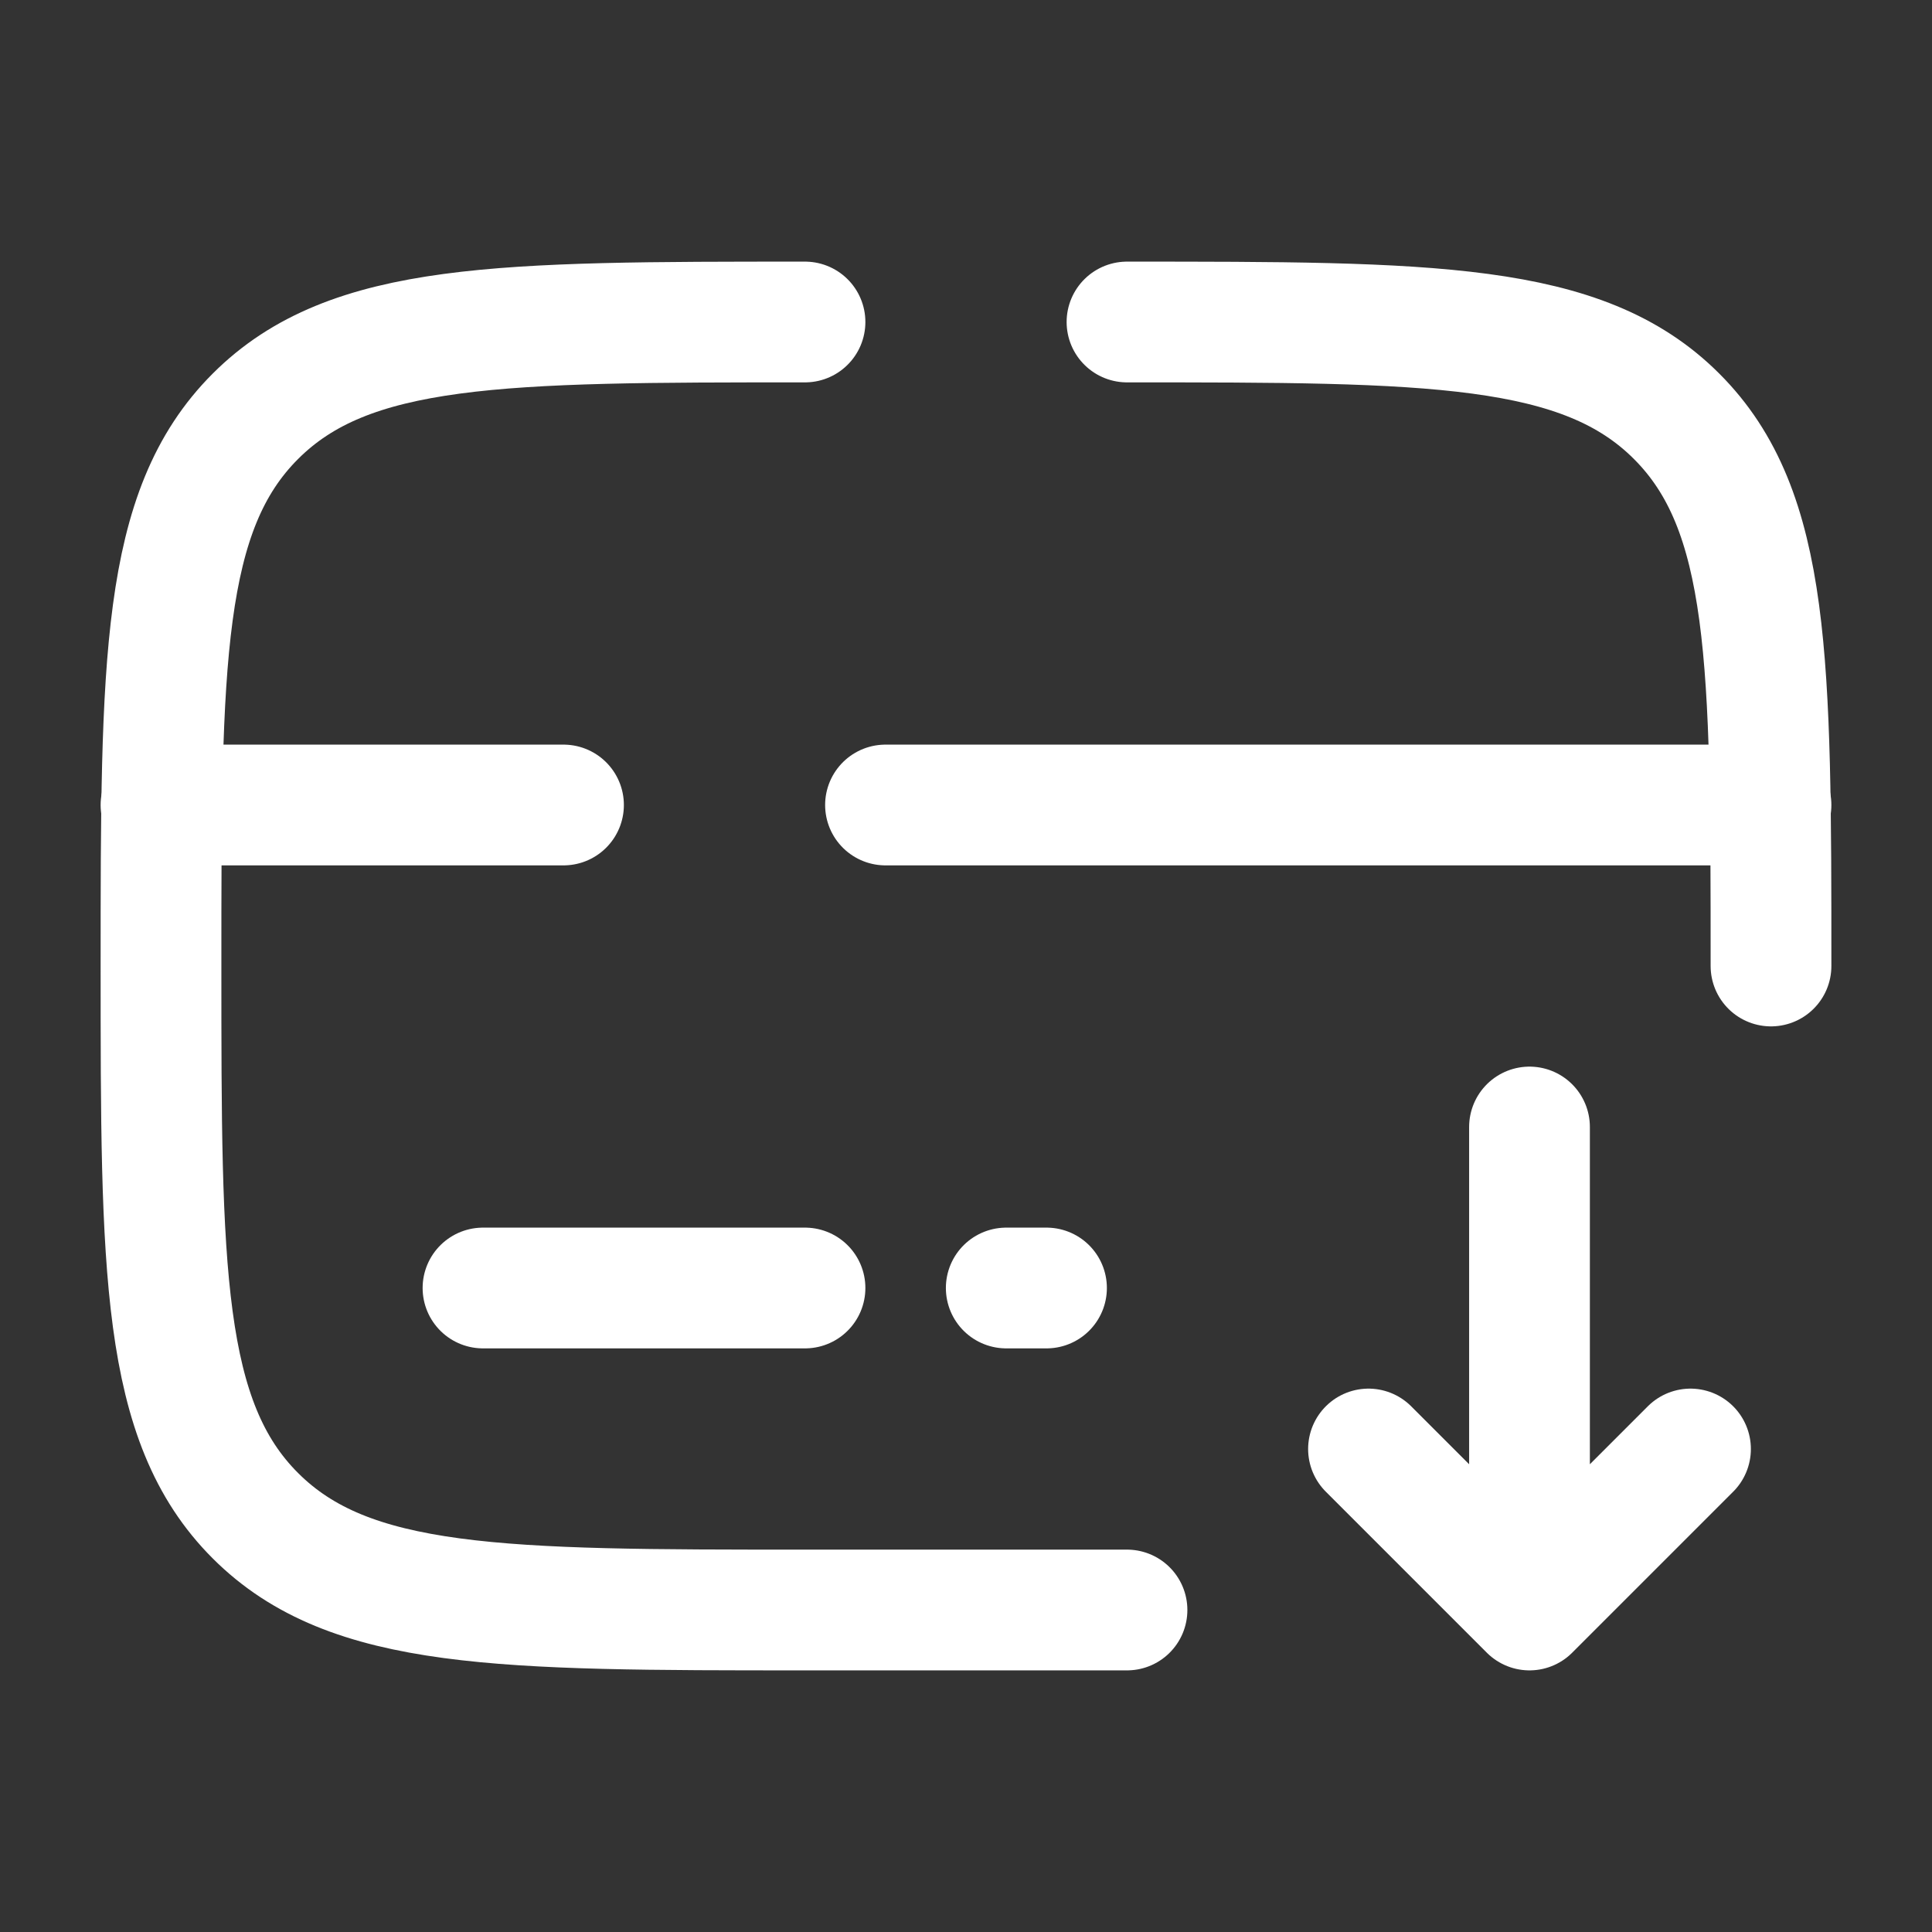 <svg width="24" height="24" viewBox="0 0 24 24" fill="none" xmlns="http://www.w3.org/2000/svg">
<rect x="0" y="0" width="24" height="24" fill="#333333" stroke="none"/>
<path d="M19 14V20M19 20L21 18M19 20L17 18" stroke="white" stroke-width="1.5" stroke-linecap="round" stroke-linejoin="round"/>
<path d="M22 12C22 8.229 22 6.343 20.828 5.172C19.657 4 17.771 4 14 4M14 20H10C6.229 20 4.343 20 3.172 18.828C2 17.657 2 15.771 2 12C2 8.229 2 6.343 3.172 5.172C4.343 4 6.229 4 10 4" stroke="white" stroke-width="1.5" stroke-linecap="round"/>
<path d="M10 16H6" stroke="white" stroke-width="1.5" stroke-linecap="round"/>
<path d="M13 16H12.5" stroke="white" stroke-width="1.5" stroke-linecap="round"/>
<path d="M2 10L7 10M22 10L11 10" stroke="white" stroke-width="1.5" stroke-linecap="round"/>
</svg>
